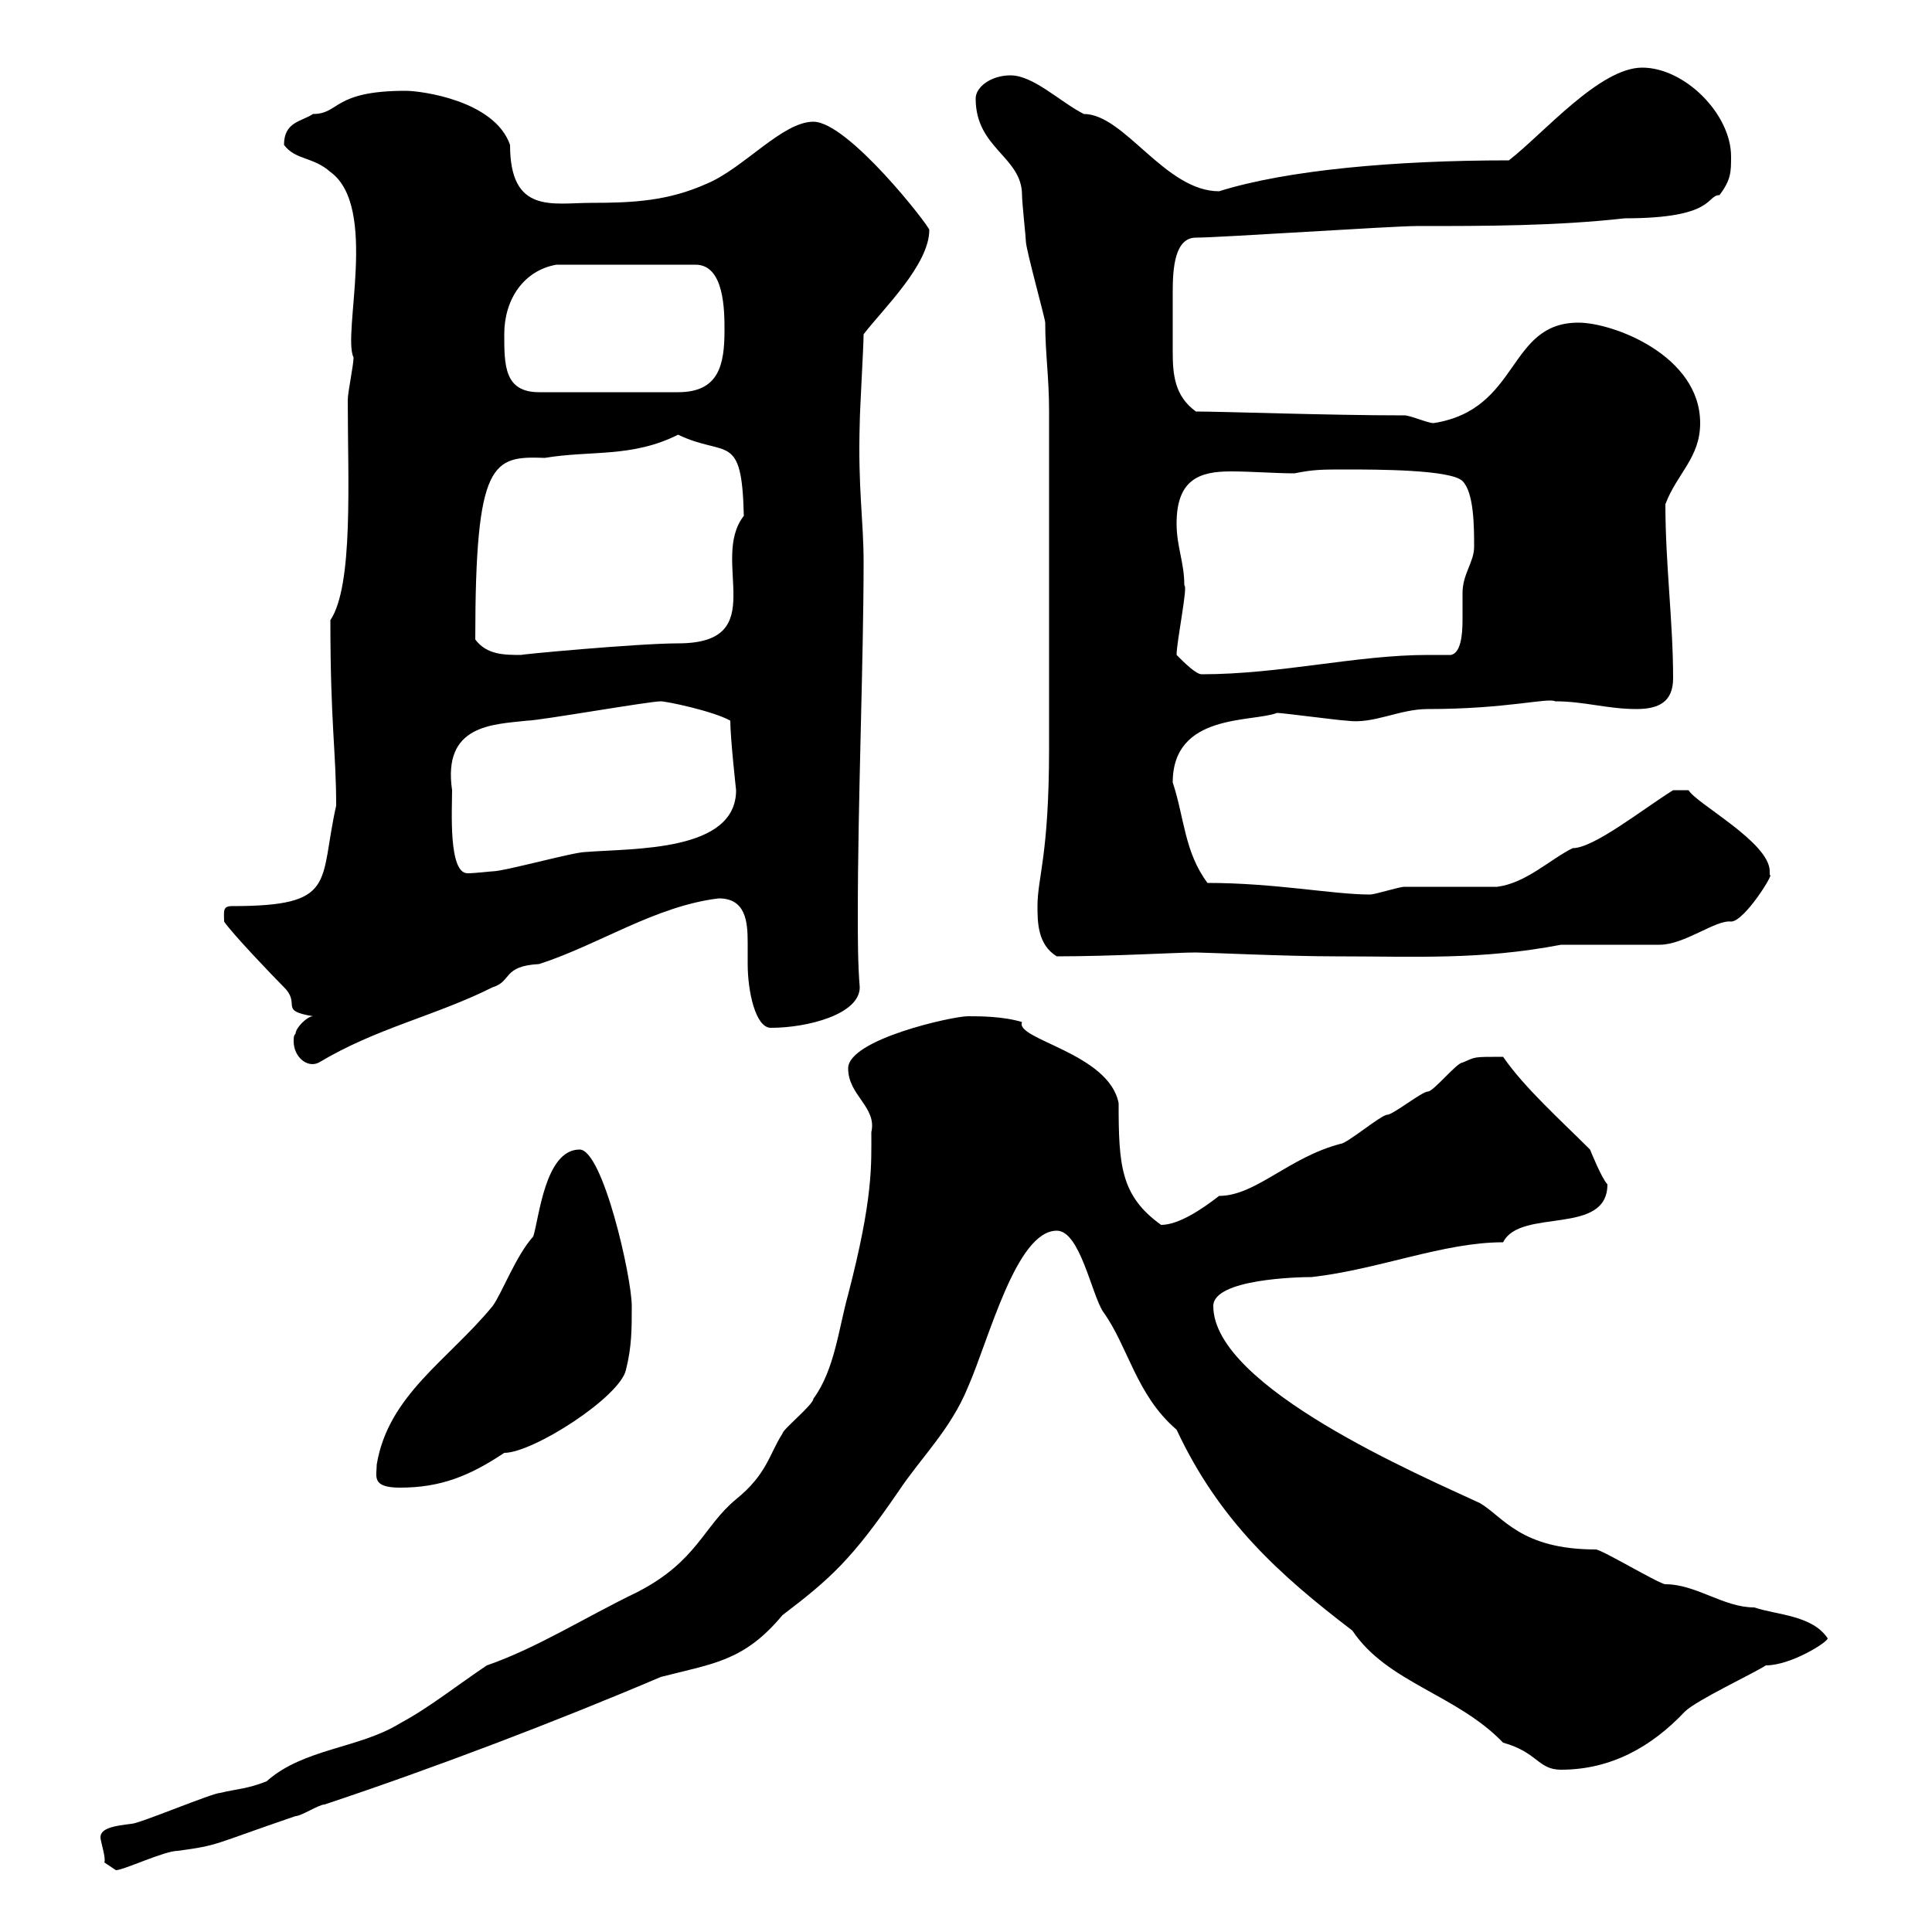 <svg xmlns="http://www.w3.org/2000/svg" xmlns:xlink="http://www.w3.org/1999/xlink" width="300" height="300"><path d="M16.20 289.20C16.20 289.20 18 290.40 18 290.40C19.20 290.40 25.50 287.40 27.60 287.40C34.20 286.50 32.70 286.50 45.90 282C46.80 282 49.50 280.20 50.40 280.20C67.50 274.50 86.40 267.30 102.60 260.40C110.70 258.30 115.50 258 121.50 250.80C129 245.10 132.30 242.10 139.50 231.60C143.10 226.20 147.60 222 150.30 215.40C153.60 207.90 157.80 191.10 164.10 191.10C167.70 191.10 169.50 201 171.30 203.70C175.20 209.10 176.40 216.60 182.70 222C189.30 236.10 198.60 244.50 210 253.20C215.40 261.30 226.20 263.10 233.40 270.60C238.80 272.10 238.80 274.80 242.40 274.80C250.20 274.80 256.50 271.20 261.60 265.80C263.40 264 272.40 259.80 274.20 258.60C278.10 258.60 283.80 255 283.80 254.40C281.40 250.80 276 250.80 272.40 249.60C267.60 249.60 263.40 246 258.60 246C257.70 246 248.70 240.60 247.80 240.60C236.10 240.60 233.40 235.50 229.80 233.40C220.80 229.20 188.40 215.40 188.40 202.80C188.40 198.60 201.60 198.30 203.70 198.30C214.20 197.10 224.10 192.90 233.40 192.90C236.10 187.50 249.60 192 249.60 183.90C248.70 183 246.90 178.50 246.90 178.50C242.40 174 236.70 168.90 233.40 164.10C228.60 164.10 229.20 164.10 227.10 165C226.20 165 222.60 169.50 221.70 169.50C220.80 169.50 216.30 173.10 215.40 173.10C214.50 173.10 209.10 177.60 208.20 177.60C200.10 179.70 195 185.70 189.30 185.70C186.60 187.80 183 190.20 180.30 190.20C174 185.70 173.70 180.90 173.70 171.30C172.20 163.50 157.50 161.40 158.70 158.70C155.70 157.80 152.10 157.80 150.30 157.80C147.90 157.80 131.70 161.40 131.70 165.90C131.70 170.10 136.20 171.90 135.30 175.80C135.30 180.90 135.60 186 131.70 201C130.20 206.40 129.60 212.70 126.30 217.20C126.30 218.10 121.50 222 121.50 222.60C119.40 225.90 119.10 228.90 114.30 232.80C109.20 237 108.30 242.40 99 247.20C90.90 251.10 83.40 255.90 75.60 258.60C71.10 261.60 66.60 265.20 62.10 267.60C55.80 271.50 47.10 271.50 41.40 276.60C38.40 277.80 36.60 277.80 34.20 278.40C33 278.40 21.60 283.20 20.40 283.20C18 283.50 15.60 283.80 15.60 285.30C15.60 285.90 16.50 288.60 16.20 289.20ZM58.50 227.40C58.50 229.20 57.60 231 62.10 231C68.40 231 72.90 229.20 78.30 225.60C82.80 225.60 96.30 216.90 97.20 212.70C98.10 209.10 98.10 206.40 98.10 202.80C98.10 198.30 93.60 178.50 90 178.50C84.60 178.50 83.70 189.30 82.80 192C80.10 195 78 200.70 76.50 202.80C69.60 211.20 60.30 216.60 58.50 227.40ZM45.90 160.50C45.60 160.80 45.60 161.10 45.60 161.70C45.60 164.10 47.70 165.90 49.50 165C58.50 159.60 67.50 157.80 76.50 153.30C79.50 152.40 78 150 83.70 149.70C93 146.70 101.70 140.70 111.60 139.50C115.80 139.50 116.10 143.10 116.10 146.40C116.10 147.30 116.10 148.50 116.10 149.70C116.10 153.90 117.30 159.60 119.70 159.60C125.40 159.60 133.50 157.50 133.50 153.30C133.20 149.70 133.20 145.50 133.20 141.90C133.20 124.50 134.10 102.30 134.10 87.30C134.10 80.70 133.20 75.90 133.50 65.70C133.50 63.90 134.10 53.70 134.10 51.90C137.10 48 144.30 41.10 144.30 35.70C144.30 35.10 131.70 18.90 126.30 18.90C121.50 18.90 115.50 26.10 109.80 28.50C103.80 31.20 98.40 31.50 91.80 31.50C85.80 31.50 79.20 33.30 79.20 22.50C76.80 15.60 65.40 14.10 63 14.10C51.60 14.10 52.80 17.70 48.60 17.70C46.80 18.90 44.10 18.90 44.10 22.50C45.90 24.90 48.60 24.30 51.30 26.70C58.80 32.10 53.10 51.90 54.90 55.50C54.90 56.70 54 60.90 54 62.10C54 74.70 54.90 90.90 51.30 96.30C51.30 112.50 52.20 116.70 52.20 125.10C49.50 137.10 52.50 140.70 36 140.70C34.50 140.70 34.80 141.60 34.80 143.10C36 144.90 42.30 151.50 44.10 153.30C46.80 156 43.20 156.90 48.60 157.80C47.70 157.80 45.90 159.60 45.90 160.50ZM161.10 140.70C161.10 143.10 161.10 146.70 164.10 148.50C172.80 148.50 182.70 147.90 185.70 147.90C187.20 147.90 199.80 148.50 207.30 148.50C219.90 148.50 229.80 149.10 242.40 146.70L257.70 146.70C261.60 146.70 266.40 142.80 268.80 143.10C270.90 143.10 275.70 135.30 274.80 135.90C274.80 135.90 274.80 135.90 274.80 135.30C274.80 130.80 263.40 124.80 262.20 122.70L259.80 122.70C255 125.70 247.50 131.70 244.20 131.70C240.60 133.50 237 137.10 232.50 137.70C230.70 137.70 219.90 137.70 218.10 137.70C217.20 137.70 213.60 138.90 212.70 138.90C207 138.90 198 137.10 187.50 137.10C183.90 132.30 183.90 126.90 182.10 121.50C182.10 110.70 194.40 112.20 198.30 110.70C199.20 110.70 208.20 111.90 209.10 111.90C213.30 112.50 217.20 110.10 221.70 110.10C234 110.10 240.30 108.30 241.50 108.90C246 108.90 249.60 110.10 254.10 110.10C257.70 110.10 259.80 108.90 259.80 105.30C259.80 96.60 258.60 87.60 258.60 78.30C260.40 73.50 264 71.10 264 65.70C264 55.20 250.50 50.10 245.10 50.10C234 50.10 236.10 63.60 222.60 65.70C221.70 65.70 219 64.50 218.10 64.50C206.40 64.50 189.90 63.90 185.70 63.90C182.40 61.50 182.10 58.20 182.10 54.60C182.10 53.10 182.10 51.30 182.10 49.50C182.10 48.90 182.10 47.10 182.10 45.30C182.10 41.70 182.40 36.90 185.70 36.90C189.30 36.90 216.30 35.10 219.90 35.10C230.70 35.10 241.50 35.10 252.30 33.90C266.40 33.90 264.90 30.30 267 30.30C268.80 27.90 268.80 26.70 268.80 24.30C268.80 17.70 261.60 10.50 255 10.50C248.40 10.50 239.70 20.70 234.30 24.90C216.60 24.90 199.80 26.40 189.30 29.70C180.90 29.70 174.60 17.70 168.30 17.70C164.70 15.90 160.50 11.70 156.90 11.70C153.90 11.70 151.50 13.50 151.50 15.30C151.50 23.10 158.70 24.30 158.70 30.30C158.70 31.50 159.30 36.90 159.30 37.50C159.30 38.70 162.30 49.50 162.30 50.10C162.30 54.90 162.90 58.50 162.90 63.90L162.90 116.10C162.90 132.90 161.10 136.20 161.10 140.70ZM70.20 122.70C68.70 112.50 76.50 112.50 81.90 111.90C83.70 111.90 100.80 108.90 102.60 108.90C103.50 108.90 110.70 110.40 113.40 111.90C113.40 114.60 114.30 122.70 114.30 122.70C114.30 132.30 98.40 131.70 90.90 132.30C89.10 132.30 78.30 135.30 76.50 135.30C76.20 135.30 73.80 135.60 72.60 135.60C69.60 135.60 70.20 125.70 70.20 122.70ZM182.70 101.70C182.70 99.60 184.50 90.90 183.90 90.90C183.90 87.30 182.70 84.90 182.70 81.30C182.70 74.40 186.30 73.20 191.10 73.20C194.40 73.20 198 73.50 201 73.50C204 72.90 205.20 72.90 209.10 72.90C213.60 72.90 225.30 72.90 227.10 74.70C228.90 76.50 228.90 81.90 228.90 84.90C228.90 87.30 227.10 89.10 227.10 92.10C227.10 92.70 227.10 94.50 227.10 96.30C227.10 98.70 226.80 101.40 225.30 101.70C224.10 101.70 223.20 101.70 221.70 101.70C210.60 101.70 198.90 104.70 186.60 104.70C185.70 104.70 183.90 102.90 182.70 101.70ZM73.80 99.30C73.80 71.40 76.50 70.80 84.60 71.10C91.80 69.90 98.10 71.10 105.30 67.50C112.80 71.10 115.20 66.90 115.50 80.10C110.10 87 120 99.90 105.30 99.90C99 99.90 79.80 101.70 81 101.70C78.30 101.70 75.60 101.70 73.80 99.30ZM78.30 51.90C78.30 46.50 81.30 42 86.40 41.10L108 41.10C112.50 41.10 112.50 48.30 112.50 51.30C112.50 56.70 111.60 60.90 105.30 60.90L83.70 60.90C78.30 60.90 78.30 56.70 78.30 51.90Z"/></svg>